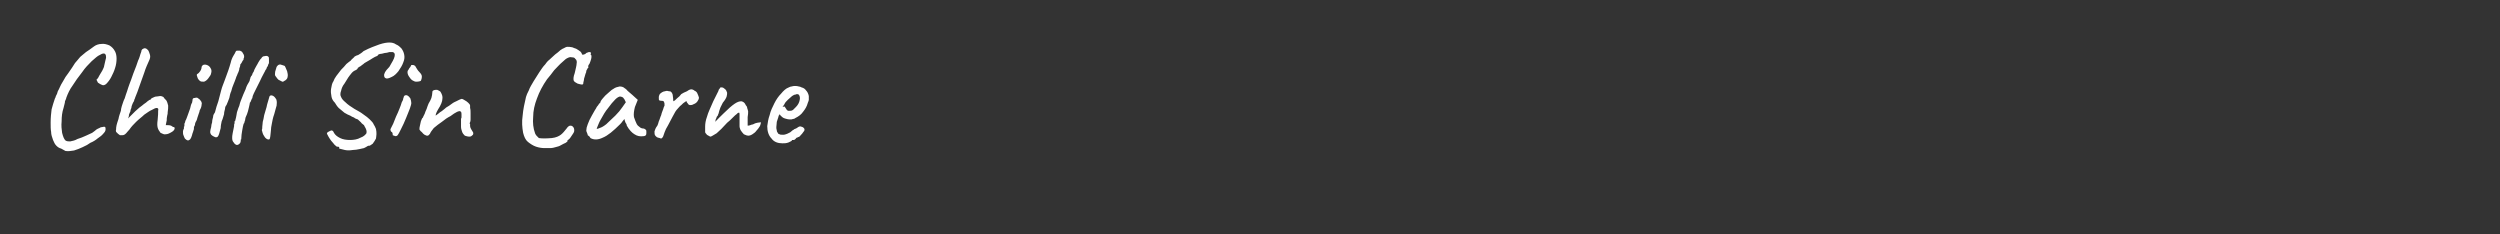 <?xml version="1.0" standalone="no"?>
<!DOCTYPE svg PUBLIC "-//W3C//DTD SVG 1.1//EN" "http://www.w3.org/Graphics/SVG/1.1/DTD/svg11.dtd">
<svg xmlns="http://www.w3.org/2000/svg" version="1.1" width="523.3px" height="49px" viewBox="0 -1 523.3 49" style="top:-1px">
  <rect x="0" y="-1" width="523.3" height="49" fill="#333333" stroke="none"/>
  <desc>Chilli Sin Carne</desc>
  <defs/>
  <g id="Polygon5521">
    <path d="M 13.7 30.6 C 13.4 30.4 13.1 30.3 12.8 30.1 C 12.4 30 12.1 29.8 11.8 29.5 C 11.5 29.2 11.3 28.8 11.1 28.3 C 10.9 27.7 10.7 27.2 10.7 26.6 C 10.6 26.1 10.6 25.4 10.6 24.7 C 10.6 23.6 10.7 22.7 10.8 21.9 C 11 21.2 11.2 20.4 11.5 19.6 C 11.6 19.5 11.6 19.4 11.7 19.1 C 11.9 18.8 12 18.5 12.1 18.1 C 12.3 17.8 12.4 17.5 12.5 17.3 C 12.6 17 12.9 16.5 13.2 16 C 13.5 15.4 13.9 14.8 14.3 14.3 C 14.9 13.5 15.3 12.8 15.7 12.2 C 16.1 11.7 16.5 11.3 16.8 10.9 C 17.2 10.6 17.6 10.2 18 9.9 C 18.5 9.6 19 9.2 19.7 8.7 C 20.1 8.4 20.7 8.2 21.2 8.2 C 21.8 8.1 22.4 8.3 22.9 8.5 C 23.4 8.8 23.8 9.2 24.1 9.8 C 24.3 10.2 24.4 10.7 24.4 11.3 C 24.4 11.9 24.3 12.6 24.1 13.2 C 23.9 13.9 23.6 14.5 23.3 15.1 C 23 15.7 22.6 16.2 22.2 16.6 C 21.9 16.8 21.7 16.9 21.4 16.8 C 21.1 16.7 20.8 16.5 20.5 16.3 C 20.3 15.9 20.2 15.7 20.2 15.7 C 20.2 15.6 20.3 15.6 20.3 15.6 C 20.5 15.4 20.6 15.2 20.8 14.8 C 21 14.5 21.2 14.1 21.4 13.8 C 21.6 13.4 21.8 13 21.8 12.8 C 22 12 22.1 11.4 22.2 11.1 C 22.2 10.8 22.2 10.5 22 10.3 C 21.9 10.2 21.8 10.2 21.6 10.2 C 21.5 10.2 21.2 10.3 20.9 10.5 C 20.4 10.7 19.9 11.2 19.2 11.8 C 18.5 12.5 17.8 13.2 17.2 14.1 C 16.4 15.1 15.7 16.1 15.2 16.9 C 14.6 17.7 14.2 18.6 13.9 19.4 C 13.9 19.5 13.8 19.8 13.6 20.2 C 13.6 20.3 13.6 20.5 13.5 20.8 C 13.4 21.1 13.4 21.3 13.3 21.6 C 13 22.5 12.9 23.4 12.9 24.4 C 12.8 25.3 12.9 26.1 13 26.8 C 13.2 27.6 13.4 28.1 13.7 28.4 C 14 28.6 14.3 28.6 14.7 28.6 C 15.2 28.5 15.7 28.4 16.2 28.1 C 16.8 27.9 17.4 27.7 18 27.4 C 18.4 27.2 18.9 27 19.3 26.8 C 19.7 26.5 20 26.3 20.2 26.1 C 20.3 26 20.6 25.9 20.8 25.8 C 21.1 25.6 21.3 25.6 21.4 25.6 C 21.7 25.5 21.9 25.5 22 25.6 C 22.1 25.7 22.1 25.8 22.1 26.1 C 22.1 26.4 21.9 26.7 21.6 27 C 21.3 27.4 20.8 27.7 20.4 28 C 20.2 28.2 20 28.3 19.7 28.5 C 19.5 28.6 19.2 28.8 18.9 28.9 C 18.5 29.2 18 29.5 17.3 29.8 C 16.7 30.1 16.1 30.3 15.5 30.5 C 14.8 30.6 14.3 30.7 13.7 30.6 Z M 25.6 27.3 C 25.4 27.3 25.3 27.3 25.1 27.3 C 25 27.2 24.8 27.1 24.7 27 C 24.5 26.8 24.4 26.7 24.3 26.6 C 24.3 26.5 24.2 26.3 24.3 26.1 C 24.3 25.9 24.3 25.6 24.4 25.2 C 24.5 24.9 24.6 24.4 24.8 23.9 C 24.9 23.3 25.1 22.8 25.3 22.2 C 25.3 21.9 25.4 21.6 25.5 21.2 C 25.6 20.9 25.7 20.6 25.8 20.3 C 25.9 20 26 19.8 26.1 19.6 C 26.3 19 26.4 18.6 26.6 18.1 C 26.7 17.7 26.9 17.2 27.1 16.6 C 27.3 16.1 27.6 15.3 27.9 14.4 C 28.4 13.2 28.7 12.3 28.9 11.7 C 29.2 11.1 29.3 10.6 29.4 10.3 C 29.5 10 29.6 9.8 29.6 9.7 C 29.6 9.5 29.7 9.4 29.8 9.3 C 30 9.2 30.1 9.1 30.3 9.1 C 30.6 9.1 30.8 9.3 31 9.5 C 31.2 9.8 31.3 10.2 31.4 10.5 C 31.5 10.9 31.4 11.3 31.2 11.7 C 30.9 12.4 30.5 13.2 30.2 14.2 C 29.9 15.1 29.5 16.1 29.2 17 C 28.9 17.9 28.6 18.7 28.3 19.4 C 28.3 19.5 28.2 19.7 28.1 19.9 C 28.1 20.1 28 20.3 27.9 20.4 C 27.8 20.6 27.7 20.8 27.6 21.1 C 27.6 21.2 27.5 21.3 27.5 21.6 C 27.4 21.8 27.3 22 27.3 22.3 C 27.2 22.5 27.1 22.7 27 23 C 27 23.3 26.9 23.6 26.8 23.8 C 26.9 23.7 27.1 23.5 27.4 23.2 C 27.7 22.9 28 22.6 28.3 22.3 C 28.6 22 28.9 21.8 29.2 21.5 C 29.6 21.2 29.9 21 30.1 20.8 C 30.4 20.6 30.7 20.4 31 20.1 C 31.1 20.1 31.1 20 31.2 20 C 31.2 19.9 31.3 19.9 31.4 19.9 C 31.4 19.9 31.5 19.9 31.5 19.8 C 31.6 19.8 31.6 19.8 31.6 19.7 C 31.7 19.6 31.8 19.5 32.1 19.4 C 32.3 19.3 32.5 19.2 32.8 19.2 C 33.1 19.2 33.3 19.1 33.5 19.1 C 33.8 19.1 34 19.2 34.2 19.3 C 34.3 19.5 34.5 19.7 34.8 20 C 35 20.3 35.1 20.7 35.2 21.1 C 35.2 21.5 35.2 22 35.1 22.5 C 35.1 22.7 35.1 22.9 35 23.2 C 34.9 23.6 34.9 23.9 34.9 24.2 C 34.89 24.18 34.7 25.2 34.7 25.2 C 34.7 25.2 35.1 25.17 35.1 25.2 C 35.3 25.2 35.5 25.2 35.8 25.3 C 35.9 25.4 36 25.4 36.1 25.5 C 36.2 25.6 36.3 25.6 36.4 25.6 C 36.6 25.7 36.6 25.8 36.5 26.1 C 36.4 26.3 36.2 26.5 36 26.6 C 35.5 26.9 35.1 27.1 34.7 27.1 C 34.4 27.2 34 27 33.6 26.8 C 33.3 26.4 33.1 26.1 33 25.7 C 32.9 25.3 32.9 24.8 33 24.1 C 33.1 23.2 33.1 22.6 33.1 22.2 C 33.2 21.8 33.1 21.6 32.8 21.6 C 32.6 21.6 32.3 21.7 31.8 22 C 31.3 22.2 30.8 22.6 30.2 23 C 29.7 23.5 29.1 23.9 28.5 24.5 C 28 25 27.5 25.5 27.1 26.1 C 26.8 26.4 26.6 26.7 26.4 26.9 C 26.1 27.2 25.9 27.3 25.6 27.3 Z M 38.7 28 C 38.6 27.8 38.5 27.6 38.4 27.3 C 38.3 27.1 38.3 26.8 38.3 26.5 C 38.3 26.3 38.4 26.1 38.5 25.9 C 38.5 25.8 38.5 25.6 38.5 25.5 C 38.6 25.5 38.6 25.4 38.6 25.3 C 38.6 25.2 38.6 25.1 38.6 24.9 C 38.7 24.7 38.8 24.5 38.8 24.3 C 39 24 39.1 23.6 39.3 23.1 C 39.5 22.6 39.6 22.2 39.8 21.7 C 39.9 21.2 40 20.8 40.2 20.5 C 40.3 20.1 40.3 19.9 40.3 19.9 C 40.3 19.6 40.5 19.5 40.8 19.5 C 41.1 19.4 41.3 19.4 41.5 19.6 C 41.7 19.7 41.9 19.9 42.1 20.2 C 42.2 20.4 42.3 20.6 42.2 20.9 C 42.2 21.2 42.1 21.6 41.8 22.1 C 41.8 22.3 41.7 22.5 41.6 22.8 C 41.5 23.1 41.4 23.4 41.3 23.7 C 41.3 23.8 41.2 24.1 41.1 24.3 C 40.9 24.6 40.8 24.9 40.8 25.2 C 40.7 25.3 40.7 25.4 40.6 25.6 C 40.6 25.9 40.6 26.1 40.5 26.3 C 40.4 26.6 40.4 26.7 40.3 26.9 C 40.1 27.7 39.9 28.2 39.6 28.3 C 39.4 28.5 39.1 28.4 38.7 28 Z M 41.8 15.9 C 41.6 15.7 41.5 15.6 41.4 15.4 C 41.3 15.2 41.3 15 41.2 14.8 C 41.2 14.6 41.2 14.5 41.3 14.5 C 41.5 14.4 41.7 14.2 41.9 13.9 C 42.1 13.6 42.2 13.3 42.2 13 C 42.2 12.9 42.3 12.9 42.3 12.8 C 42.4 12.7 42.5 12.6 42.5 12.6 C 42.8 12.5 43 12.5 43.3 12.6 C 43.6 12.7 43.9 12.9 44.1 13.3 C 44.3 13.6 44.3 14 44.2 14.3 C 44.2 14.6 43.9 15 43.6 15.4 C 43.3 15.8 43 16 42.7 16.1 C 42.3 16.1 42 16.1 41.8 15.9 Z M 44.8 27.6 C 44.6 27.5 44.4 27.4 44.2 27.2 C 44.1 27 44 26.9 44 26.6 C 44 26.3 44.1 26 44.2 25.6 C 44.2 25.3 44.3 24.9 44.4 24.6 C 44.4 24.2 44.5 23.9 44.6 23.5 C 44.6 23.1 44.8 22.8 45 22.5 C 45.2 21.7 45.4 21 45.7 20.2 C 45.9 19.5 46.1 18.7 46.3 17.9 C 46.5 17.1 46.8 16.5 47 15.9 C 47.2 15.3 47.5 14.6 47.8 13.7 C 48 13.2 48.1 12.7 48.3 12.1 C 48.4 11.6 48.6 11.1 48.9 10.6 C 49 10.4 49.1 10.3 49.2 10.1 C 49.2 10 49.3 9.9 49.4 9.7 C 49.4 9.7 49.5 9.6 49.6 9.6 C 49.7 9.6 49.9 9.6 50.1 9.6 C 50.2 9.6 50.3 9.6 50.4 9.7 C 50.5 9.7 50.6 9.8 50.7 9.9 C 50.8 10.1 50.9 10.2 51 10.4 C 51.1 10.6 51.1 10.7 51.1 10.9 C 51.1 10.9 51.1 11.1 51 11.2 C 51 11.3 51 11.5 50.9 11.6 C 50.8 11.7 50.7 11.8 50.7 11.9 C 50.6 12.1 50.5 12.3 50.3 12.5 C 50.3 12.8 50.2 13.1 50.1 13.3 C 50.1 13.6 50 13.8 49.9 14.1 C 49.8 14.3 49.7 14.5 49.6 14.8 C 49.5 15 49.4 15.2 49.4 15.3 C 49.2 15.8 49.1 16.2 48.9 16.6 C 48.7 17.1 48.5 17.6 48.4 18.1 C 48.2 18.5 48.1 19 48 19.5 C 47.8 20.1 47.6 20.5 47.4 21 C 47.2 21.2 47.1 21.5 47.1 21.8 C 47 22.2 46.9 22.5 46.9 22.9 C 46.8 23.2 46.7 23.6 46.6 23.9 C 46.5 24.2 46.4 24.4 46.4 24.4 C 46.3 24.9 46.2 25.3 46.2 25.8 C 46.1 26.2 46 26.6 45.9 26.9 C 45.8 27.1 45.8 27.3 45.7 27.4 C 45.6 27.6 45.5 27.7 45.4 27.7 C 45.2 27.8 45 27.7 44.8 27.6 Z M 49.4 29.3 C 49.2 29.2 49 29 48.9 28.8 C 48.7 28.6 48.6 28.3 48.6 27.9 C 48.6 27.7 48.6 27.3 48.7 26.9 C 48.8 26.4 48.9 26 49 25.4 C 49 25.4 49 25.4 49 25.3 C 49 25.3 49 25.2 49 25.2 C 49 25.1 49 25 49.1 24.8 C 49.1 24.7 49.1 24.6 49.1 24.4 C 49.2 24.3 49.2 24.3 49.2 24.4 C 49.2 24.4 49.4 23.6 49.4 23.6 C 49.5 23.3 49.5 22.9 49.6 22.5 C 49.7 22.2 49.8 21.9 49.9 21.6 C 50 21.3 50.1 21.2 50.1 21.1 C 50.2 20.7 50.3 20.3 50.4 20.1 C 50.8 19.1 51.1 18.3 51.4 17.7 C 51.6 17 51.9 16.5 52.1 16.2 C 52.1 16.2 52.2 16.1 52.2 16 C 52.2 15.9 52.3 15.8 52.3 15.8 C 52.3 15.6 52.3 15.5 52.4 15.4 C 52.4 15.3 52.4 15.2 52.5 15.1 C 52.5 15 52.6 14.9 52.7 14.8 C 52.8 14.7 52.8 14.5 52.9 14.3 C 52.9 14.3 53.1 14 53.1 14 C 53.2 13.7 53.3 13.4 53.5 13.1 C 53.7 12.8 53.8 12.5 53.9 12.4 C 54 12.2 54.1 12 54.3 11.7 C 54.4 11.5 54.6 11.3 54.7 11.2 C 54.7 11.2 54.7 11.2 54.7 11.2 C 54.8 11 54.9 10.9 55.1 10.8 C 55.3 10.8 55.5 10.7 55.7 10.7 C 56 10.7 56.1 10.8 56.2 10.9 C 56.3 11 56.3 11.2 56.3 11.5 C 56.3 11.8 56.3 12 56.3 12.1 C 56.3 12.3 56.2 12.4 56.1 12.6 C 56.1 12.6 56.1 12.6 56.1 12.6 C 56.1 12.5 56.1 12.6 56.1 12.7 C 56 12.9 56 13 55.9 13 C 55.9 13.1 55.8 13.2 55.8 13.3 C 55.7 13.5 55.7 13.6 55.6 13.6 C 55.6 13.7 55.4 14 55.2 14.4 C 54.9 14.9 54.7 15.4 54.4 16 C 54.1 16.6 53.8 17.2 53.5 17.8 C 53.2 18.4 53 18.8 52.9 19.1 C 52.9 19.1 52.8 19.6 52.8 19.6 C 52.7 19.6 52.7 19.7 52.7 19.7 C 52.6 19.9 52.6 20 52.5 20.2 C 52.5 20.3 52.4 20.4 52.3 20.5 C 52.35 20.52 51.9 22.3 51.9 22.3 L 51.7 22.9 L 51.4 23.6 C 51.4 23.6 51.27 24.18 51.3 24.2 C 51.2 24.3 51.2 24.4 51.2 24.5 C 51.2 24.6 51.1 24.7 51.1 24.8 C 51.1 24.8 51.1 24.8 51 24.9 C 51 24.9 51 24.9 51 24.9 C 50.9 25.2 50.8 25.7 50.7 26.3 C 50.6 26.9 50.5 27.5 50.5 28.1 C 50.5 28.2 50.5 28.2 50.4 28.2 C 50.4 28.2 50.4 28.2 50.4 28.3 C 50.4 28.7 50.3 29 50.1 29.1 C 49.9 29.3 49.7 29.4 49.4 29.3 Z M 56.2 28.2 C 55.9 28.2 55.5 27.9 55.3 27.5 C 55 27.1 54.9 26.6 54.8 26.2 C 54.9 26 54.9 25.8 54.9 25.5 C 54.9 25.2 55 24.9 55 24.5 C 55.1 24.2 55.2 23.7 55.3 23.1 C 55.5 22.5 55.6 22 55.8 21.4 C 55.9 20.8 56.1 20.3 56.2 19.9 C 56.3 19.5 56.4 19.2 56.4 19.2 C 56.5 19 56.7 18.9 57 19 C 57.3 19.1 57.5 19.3 57.7 19.6 C 57.8 19.7 57.9 19.9 57.9 20.1 C 58 20.4 57.9 20.7 57.9 21.1 C 57.8 21.5 57.6 22.1 57.4 22.9 C 57.1 23.7 57 24.4 56.9 24.9 C 56.8 25.4 56.7 25.9 56.7 26.4 C 56.6 27.2 56.6 27.7 56.5 27.9 C 56.5 28.1 56.4 28.2 56.2 28.2 Z M 59.4 16 C 59.3 16.1 59.3 16.1 59.2 16.1 C 59.1 16.1 59 16.1 58.9 16 C 58.7 15.9 58.5 15.8 58.3 15.7 C 58.1 15.5 57.9 15.3 57.8 15.1 C 57.6 14.9 57.6 14.8 57.6 14.8 C 57.5 14.6 57.6 14.3 57.6 14 C 57.7 13.6 57.8 13.3 57.9 13 C 58.1 12.7 58.3 12.5 58.6 12.5 C 58.7 12.5 58.8 12.5 59 12.6 C 59.1 12.6 59.3 12.7 59.6 12.8 C 59.8 13.1 59.9 13.5 60.1 13.9 C 60.2 14.3 60.3 14.7 60.2 15.1 C 60.2 15.4 59.9 15.8 59.4 16 Z M 72.2 30.4 C 71.8 30.3 71.4 30.2 71 30.1 C 71 30 71 29.9 71 29.8 C 70.9 29.7 70.7 29.7 70.5 29.7 C 70.2 29.5 69.9 29.2 69.7 28.9 C 69.4 28.6 69.2 28.3 69 28 C 68.8 27.7 68.7 27.5 68.6 27.3 C 68.4 27 68.4 26.8 68.5 26.8 C 68.5 26.7 68.7 26.6 68.9 26.5 C 69.1 26.4 69.3 26.3 69.4 26.3 C 69.6 26.3 69.8 26.5 69.9 26.8 C 70.2 27.3 70.6 27.6 71.2 27.9 C 71.8 28.2 72.5 28.3 73.3 28.3 C 74 28.3 74.8 28.2 75.5 27.8 C 76.1 27.6 76.5 27.2 76.7 26.9 C 76.8 26.5 76.7 26.1 76.4 25.6 C 76.3 25.4 76.2 25.3 76.2 25.2 C 76.1 25.1 75.9 25 75.7 24.8 C 75.6 24.6 75.3 24.4 74.9 24 C 74.6 23.9 74.3 23.8 74.1 23.6 C 73.8 23.5 73.6 23.4 73.3 23.2 C 73 23.1 72.6 22.9 72.1 22.6 C 71.7 22.3 71.3 21.9 70.9 21.6 C 70.5 21.2 70.3 20.8 70.1 20.5 C 69.8 20.2 69.5 19.8 69.4 19.3 C 69.3 18.7 69.2 18.2 69.3 17.6 C 69.4 17 69.5 16.4 69.8 16 C 69.9 15.7 70.1 15.3 70.4 14.9 C 70.7 14.5 71 14.1 71.4 13.6 C 71.8 13.2 72.2 12.8 72.5 12.4 C 72.9 12.1 73.2 11.8 73.4 11.7 C 73.5 11.5 73.8 11.3 74.2 10.9 C 74.2 10.8 74.2 10.8 74.3 10.8 C 74.4 10.7 74.7 10.6 75 10.5 C 75.3 10.3 75.7 10.1 76.1 9.7 C 77.4 9 78.6 8.6 79.4 8.3 C 80.3 8 81 7.9 81.5 7.9 C 82 7.9 82.5 8 82.9 8.3 C 83.4 8.5 83.7 8.8 84 9.1 C 84.3 9.5 84.5 9.9 84.6 10.4 C 84.7 10.9 84.7 11.4 84.4 12.1 C 84.2 12.7 83.8 13.3 83.4 13.9 C 83 14.4 82.5 14.9 82 15.1 C 81.4 15.4 81 15.5 80.8 15.4 C 80.5 15.3 80.4 15.1 80.4 14.7 C 80.4 14.5 80.5 14.4 80.6 14.1 C 80.7 13.9 81 13.5 81.5 13 C 82.1 12 82.5 11.3 82.6 10.8 C 82.7 10.3 82.6 10 82.2 9.9 C 82 9.9 81.8 9.9 81.5 9.9 C 81.2 10 80.8 10.1 80.5 10.1 C 80.1 10.2 79.8 10.3 79.5 10.3 C 79.2 10.4 79.1 10.5 79.1 10.5 C 79.1 10.6 79 10.7 79 10.7 C 78.9 10.7 78.8 10.8 78.5 10.9 C 78.2 11.1 77.9 11.2 77.5 11.5 C 77.1 11.7 76.7 12 76.3 12.2 C 76 12.5 75.6 12.7 75.4 12.9 C 75.1 13 75 13.2 74.9 13.2 C 74.9 13.4 74.7 13.6 74.2 13.8 C 73.8 14 73.5 14.4 73.2 14.8 C 72.8 15.3 72.5 15.9 72.1 16.5 C 71.7 17 71.5 17.5 71.4 18 C 71.2 18.5 71.2 19 71.4 19.3 C 71.5 19.6 71.8 20 72.3 20.4 C 72.8 20.9 73.4 21.3 74.2 21.8 C 74.9 22.2 75.5 22.5 76 22.9 C 76.6 23.3 77.1 23.7 77.4 24 C 77.8 24.4 78.1 24.7 78.2 25 C 78.4 25.3 78.6 25.7 78.7 26 C 78.8 26.4 78.8 26.8 78.8 27.1 C 78.8 27.5 78.7 27.8 78.7 28 C 78.5 28.4 78.3 28.7 78 29.1 C 77.6 29.4 77.3 29.6 77.1 29.5 C 76.9 29.6 76.7 29.7 76.6 29.8 C 76.5 29.8 76.4 29.9 76.2 30 C 76.1 30 75.8 30.1 75.3 30.2 C 74.8 30.3 74.3 30.4 73.8 30.4 C 73.2 30.5 72.7 30.5 72.2 30.4 Z M 82.8 27.5 C 82.7 27.5 82.5 27.4 82.2 27.3 C 82.2 27.2 82.2 27.1 82.2 27 C 82.1 26.8 82.1 26.7 82.1 26.7 C 81.9 26.6 81.8 26.5 81.8 26.4 C 81.7 26.2 81.7 26.1 81.8 25.9 C 81.9 25.7 82.1 25.3 82.3 24.9 C 82.5 24.4 82.7 23.9 82.9 23.4 C 83.2 22.8 83.4 22.3 83.6 21.8 C 83.8 21.3 84 20.8 84.1 20.4 C 84.3 20.1 84.4 19.8 84.4 19.7 C 84.4 19.7 84.4 19.5 84.5 19.4 C 84.5 19.2 84.6 19.1 84.7 19 C 84.9 18.9 85.1 18.9 85.3 19 C 85.5 19.1 85.7 19.3 85.9 19.6 C 86 19.9 86.1 20.3 86.1 20.6 C 86.1 20.8 86 21.1 85.8 21.7 C 85.6 22.3 85.3 22.9 85 23.7 C 84.7 24.5 84.3 25.3 83.9 26.1 C 83.6 26.7 83.4 27.1 83.3 27.2 C 83.2 27.4 83 27.5 82.8 27.5 Z M 87.1 16.1 C 86.9 16.1 86.6 16 86.3 15.8 C 86 15.6 85.8 15.3 85.6 15 C 85.4 14.7 85.3 14.4 85.3 14.1 C 85.3 14 85.3 13.8 85.5 13.6 C 85.6 13.4 85.7 13.2 85.9 13 C 86 12.8 86.1 12.6 86.1 12.6 C 86.3 12.6 86.4 12.6 86.5 12.6 C 86.7 12.7 86.8 12.7 86.9 12.8 C 87.2 13.3 87.4 13.7 87.8 14.1 C 88.1 14.4 88.3 14.7 88.3 15 C 88.3 15.4 88.2 15.7 88.1 15.9 C 88 16 87.6 16.1 87.1 16.1 Z M 98.3 27.6 C 97.9 27.6 97.6 27.5 97.3 27.4 C 97.1 27.2 96.8 26.9 96.7 26.5 C 96.6 26.2 96.5 25.9 96.5 25.5 C 96.5 25.2 96.5 24.9 96.5 24.5 C 96.5 24.2 96.5 24 96.5 23.8 C 96.6 23.8 96.6 23.6 96.6 23.5 C 96.6 23.3 96.6 23.1 96.6 22.9 C 96.6 22.5 96.5 22.3 96.3 22.3 C 96.2 22.2 96 22.3 95.7 22.4 C 95.3 22.6 94.8 22.9 94.3 23.3 C 93.7 23.6 93.1 24 92.5 24.5 C 91.9 24.9 91.4 25.3 90.8 25.8 C 90.4 26.3 90.1 26.7 90 27 C 89.8 27.2 89.7 27.4 89.5 27.4 C 89.3 27.4 89.2 27.4 89.1 27.3 C 88.9 27.3 88.8 27.1 88.6 27 C 88.4 26.8 88.3 26.6 88.1 26.5 C 87.9 26.3 87.8 26.1 87.8 26.1 C 87.8 25.9 87.8 25.6 87.9 25.3 C 88 25 88 24.7 88.1 24.4 C 88.2 24.1 88.3 23.9 88.4 23.7 C 88.5 23.7 88.6 23.5 88.6 23.4 C 88.7 23.2 88.8 23 88.9 22.8 C 89 22.5 89.1 22.2 89.3 21.8 C 89.4 21.4 89.6 21 89.7 20.7 C 90 20.2 90.2 19.8 90.3 19.5 C 90.4 19.1 90.5 18.7 90.5 18.3 C 90.5 18.2 90.5 18.1 90.6 18 C 90.6 18 90.7 17.9 90.8 17.9 C 90.8 17.9 90.8 17.9 90.8 17.9 C 91 17.8 91.2 17.8 91.5 17.8 C 91.7 17.9 92 18 92.2 18.2 C 92.5 18.7 92.7 19.2 92.6 19.7 C 92.6 20.2 92.3 21 91.7 21.9 C 91.5 22.2 91.4 22.5 91.3 22.7 C 91.2 22.9 91.2 23.1 91.2 23.2 C 91.6 22.9 91.9 22.7 92.1 22.5 C 92.4 22.3 92.6 22.2 92.8 22 C 92.9 21.9 93.1 21.8 93.4 21.5 C 93.8 21.3 94.2 21 94.6 20.7 C 95 20.4 95.3 20.3 95.5 20.2 C 95.7 20.1 95.9 20 96.1 19.9 C 96.4 19.8 96.5 19.7 96.6 19.7 C 96.8 19.7 97 19.8 97.3 20 C 97.5 20.1 97.8 20.3 98 20.5 C 98.2 20.7 98.4 20.9 98.4 21.1 C 98.4 21.2 98.4 21.3 98.4 21.4 C 98.4 21.5 98.4 21.6 98.4 21.6 C 98.5 21.9 98.5 22.3 98.5 22.7 C 98.5 23.2 98.5 23.6 98.5 24 C 98.5 24.4 98.4 24.6 98.3 24.8 C 98.3 24.9 98.4 24.9 98.4 25 C 98.4 25 98.4 25.1 98.4 25.1 C 98.4 25.2 98.4 25.3 98.4 25.4 C 98.4 25.6 98.5 25.8 98.6 26 C 98.7 26.2 98.8 26.3 98.9 26.5 C 99.1 26.7 99.1 27 99 27.2 C 98.8 27.4 98.6 27.6 98.3 27.6 Z M 115.3 30 C 115 30 114.6 30 114 30 C 113.4 30 112.8 29.9 112.2 29.7 C 111.6 29.5 111 29.1 110.5 28.7 C 110 28.3 109.7 27.6 109.5 26.8 C 109.3 25.7 109.2 24.5 109.4 23.2 C 109.5 21.9 109.8 20.6 110.1 19.3 C 110.2 18.9 110.4 18.5 110.7 17.9 C 110.9 17.3 111.3 16.7 111.7 16 C 112.1 15.4 112.5 14.7 112.9 14.1 C 113.3 13.5 113.7 12.9 114.1 12.5 C 114.3 12.2 114.6 11.8 115 11.5 C 115.4 11.1 115.8 10.8 116.2 10.4 C 116.6 10.1 117 9.8 117.3 9.5 C 117.6 9.3 117.9 9.1 118 9.1 C 118.3 8.9 118.6 8.8 118.8 8.8 C 119 8.8 119.4 8.8 119.8 8.9 C 120 9 120.3 9.1 120.6 9.2 C 121 9.4 121.2 9.6 121.5 9.8 C 121.7 10 121.8 10.2 121.8 10.3 C 121.8 10.5 122.1 10.5 122.5 10.3 C 122.6 10.2 122.8 10 123 10 C 123.1 9.9 123.3 9.9 123.5 9.9 C 123.6 9.9 123.7 10 123.7 10.2 C 123.6 10.3 123.6 10.5 123.8 10.6 C 123.8 10.6 123.8 10.7 123.8 11 C 123.8 11.2 123.7 11.5 123.6 11.8 C 123.5 12.1 123.4 12.4 123.2 12.6 C 123.2 12.6 123.1 12.9 123.1 12.9 C 123.2 13 123.2 13.1 123.1 13.2 C 123 13.3 122.9 13.4 122.9 13.5 C 122.8 13.6 122.7 13.8 122.7 14.1 C 122.6 14.3 122.5 14.6 122.4 15 C 122.3 15.3 122.2 15.6 122.2 15.9 C 122.1 16.2 122.1 16.3 122.1 16.4 C 122.1 16.6 122 16.7 121.8 16.7 C 121.6 16.7 121.3 16.6 120.9 16.5 C 120.5 16.3 120.2 16.1 120.1 15.9 C 120 15.6 120 15.1 120.3 14.3 C 120.5 13.4 120.7 12.7 120.7 12.3 C 120.8 11.9 120.7 11.5 120.4 11.3 C 120.3 11.1 120.1 11 119.7 11 C 119.4 10.9 119.1 11 118.9 11.1 C 118.6 11.2 118.2 11.5 117.7 12 C 117.1 12.5 116.6 13.1 116 13.7 C 115.5 14.4 115 15 114.5 15.6 C 113.6 16.9 112.9 18.2 112.4 19.6 C 111.9 20.9 111.6 22.2 111.6 23.5 C 111.5 24.7 111.6 25.8 112 26.9 C 112 27 112.1 27.1 112.3 27.4 C 112.5 27.6 112.7 27.8 112.8 27.9 C 113.4 28 114.3 28 115.5 27.9 C 116.4 27.8 117 27.5 117.4 27.2 C 117.8 26.9 118.2 26.4 118.6 25.9 C 118.8 25.6 119 25.4 119.3 25.3 C 119.5 25.3 119.7 25.3 119.9 25.5 C 120.1 25.7 120.2 25.9 120.2 26.3 C 120.2 26.4 120.2 26.6 120 26.9 C 119.8 27.2 119.6 27.5 119.4 27.8 C 119.2 28.1 119 28.2 118.9 28.3 C 118.8 28.3 118.8 28.3 118.8 28.3 C 118.8 28.4 118.8 28.4 118.8 28.5 C 118.8 28.6 118.7 28.7 118.4 28.9 C 118.1 29 117.8 29.2 117.4 29.4 C 117.1 29.6 116.7 29.7 116.3 29.8 C 115.9 29.9 115.6 30 115.3 30 Z M 123.6 27.9 C 123.5 27.7 123.4 27.6 123.3 27.5 C 123.1 27.4 123 27.3 123 27.2 C 123 27.1 123 27 122.9 26.9 C 122.9 26.8 122.8 26.7 122.8 26.6 C 122.7 26.5 122.7 26.2 122.8 25.7 C 122.9 25.3 123.1 24.8 123.4 24.1 C 123.7 23.5 124.1 22.8 124.5 22.1 C 124.6 21.9 124.8 21.7 124.9 21.4 C 125.1 21.2 125.2 21 125.3 20.9 C 125.3 20.9 125.3 20.8 125.4 20.7 C 125.5 20.6 125.5 20.6 125.6 20.6 C 125.6 20.6 125.7 20.3 125.7 20.3 C 125.7 20.2 125.8 20.1 126 19.8 C 126.2 19.6 126.4 19.3 126.7 19 C 127 18.7 127.3 18.5 127.6 18.2 C 127.9 17.9 128.2 17.7 128.4 17.6 C 128.8 17.3 129.2 17.2 129.7 17.1 C 130.1 17.1 130.5 17.2 130.8 17.5 C 130.9 17.5 131 17.7 131.2 17.8 C 131.3 18 131.5 18.1 131.7 18.3 C 131.9 18.5 132.2 18.7 132.4 18.9 C 132.36 18.87 133.5 19.9 133.5 19.9 C 133.5 19.9 132.93 21.36 132.9 21.4 C 132.7 22.2 132.6 22.9 132.7 23.5 C 132.9 24.1 133.1 24.6 133.3 25 C 133.4 25.2 133.6 25.4 133.9 25.6 C 134.1 25.8 134.4 25.9 134.7 25.9 C 134.8 25.9 135 26 135.1 26.1 C 135.3 26.2 135.3 26.4 135.3 26.6 C 135.3 26.9 135.3 27.1 135.2 27.3 C 135.1 27.4 134.9 27.5 134.7 27.5 C 134 27.6 133.4 27.5 132.8 27.1 C 132.3 26.8 131.7 26.2 131.2 25.3 C 131.2 25.1 131.1 24.9 130.9 24.6 C 130.8 24.3 130.7 24 130.7 23.9 C 130.6 24 130.5 24.2 130.3 24.4 C 130.1 24.7 130 24.8 129.8 25 C 128.4 26.4 127.2 27.4 126.2 27.8 C 125.2 28.3 124.3 28.3 123.6 27.9 Z M 124.9 25.9 C 124.9 26 125.1 26 125.5 25.8 C 125.9 25.7 126.4 25.4 126.9 25 C 127.5 24.4 128.2 23.8 128.8 23.2 C 129.4 22.6 129.9 22 130.3 21.4 C 130.3 21.4 131 20.4 131 20.4 C 130.8 19.9 130.6 19.6 130.4 19.4 C 130.2 19.3 130 19.2 129.8 19.2 C 129.6 19.2 129.2 19.4 128.8 19.8 C 128.3 20.3 127.8 20.9 127.3 21.6 C 126.7 22.3 126.2 23.2 125.7 24.1 C 125.4 24.6 125.2 25.2 124.9 25.9 C 124.9 25.9 124.9 25.9 124.9 25.9 Z M 138.4 28 C 138.4 28 138.3 28 138.1 27.9 C 138 27.9 137.8 27.8 137.7 27.8 C 137.5 27.7 137.4 27.7 137.4 27.6 C 137.3 27.6 137.2 27.4 137.1 27.3 C 137 27.1 137 26.8 137 26.5 C 137.1 26.2 137.2 25.8 137.6 25.3 C 137.7 25.1 137.8 24.8 137.9 24.4 C 138.1 24 138.2 23.5 138.4 23.1 C 138.5 22.6 138.7 22.2 138.8 21.9 C 138.9 21.5 139 21.3 139.1 21.1 C 139.1 20.8 139.1 20.5 139 20.4 C 139 20.2 138.8 20.1 138.5 20.1 C 138.3 20.1 138.2 20.1 138 20 C 137.9 20 137.9 19.7 137.9 19.4 C 137.9 19.1 138 18.9 138.1 18.7 C 138.2 18.6 138.4 18.4 138.6 18.3 C 138.8 18.2 139 18.1 139.2 18.1 C 139.5 18 139.7 18 140 18.1 C 140.2 18.1 140.4 18.1 140.5 18.3 C 140.6 18.3 140.7 18.5 140.8 18.8 C 140.8 19.1 140.9 19.3 140.9 19.6 C 140.9 19.9 140.9 20.1 141 20.2 C 141.2 20.1 141.4 19.9 141.7 19.6 C 142.1 19.3 142.4 19 142.6 18.7 C 142.9 18.5 143.3 18.3 143.8 18.1 C 144.2 17.8 144.5 17.7 144.7 17.7 C 144.9 17.7 145.2 17.8 145.4 18 C 145.7 18.1 145.8 18.3 145.9 18.4 C 146.1 18.8 146.2 19.1 146.3 19.4 C 146.3 19.7 146.2 19.9 146 20.2 C 145.8 20.5 145.5 20.7 145.2 20.8 C 144.9 21 144.6 21 144.4 21 C 144.3 21 144.1 20.9 144 20.7 C 143.8 20.5 143.7 20.3 143.7 20.2 C 143.7 20.1 143.6 20.2 143.3 20.4 C 143.1 20.5 142.9 20.7 142.6 21 C 142.3 21.2 142.1 21.5 141.9 21.7 C 141.5 22.1 141.2 22.6 140.8 23.4 C 140.4 24.1 140 25 139.4 26 C 139.2 26.5 139 26.9 138.9 27.3 C 138.8 27.7 138.6 27.9 138.4 28 Z M 148.7 27.6 C 148.6 27.6 148.5 27.5 148.3 27.4 C 148.1 27.3 147.9 27.2 147.9 27.1 C 147.7 26.9 147.6 26.8 147.6 26.6 C 147.6 26.4 147.6 26.1 147.6 25.5 C 147.6 24.9 147.7 24.2 148 23.4 C 148.2 22.6 148.7 21.6 149.3 20.2 C 149.3 20.2 150.4 18 150.4 18 C 150.4 17.8 150.5 17.7 150.6 17.6 C 150.7 17.5 150.7 17.4 150.8 17.3 C 150.9 17.3 151 17.3 151.1 17.3 C 151.3 17.3 151.5 17.4 151.7 17.6 C 152 17.8 152.1 18.1 152.2 18.4 C 152.2 18.6 152.2 18.9 152.1 19.2 C 152 19.5 151.8 19.9 151.3 20.5 C 151.2 20.7 151 21.1 150.8 21.5 C 150.6 22 150.5 22.4 150.4 22.8 C 150.4 22.8 150.3 22.9 150.3 23.1 C 150.2 23.2 150.1 23.4 150 23.5 C 150 23.7 149.9 23.8 149.8 24 C 149.85 23.97 149.7 24.5 149.7 24.5 C 149.7 24.5 151.47 22.68 151.5 22.7 C 152.4 21.8 153.2 21.1 153.8 20.7 C 154.4 20.3 154.8 20.2 155.2 20.2 C 155.6 20.3 155.9 20.5 156.1 21 C 156.3 21.2 156.4 21.4 156.4 21.6 C 156.5 21.8 156.5 22 156.6 22.3 C 156.6 22.6 156.6 23 156.5 23.5 C 156.5 23.5 156.5 25.3 156.5 25.3 C 156.8 25.3 157.1 25.2 157.3 25.1 C 157.5 25.1 157.7 25 157.9 24.9 C 158 24.8 158.2 24.8 158.5 24.7 C 158.7 24.7 158.9 24.6 159.3 24.6 C 159.2 24.9 159.2 25.2 159 25.5 C 158.8 25.8 158.6 26.1 158.3 26.4 C 158.1 26.7 157.8 26.9 157.5 27.1 C 157.2 27.3 156.9 27.4 156.6 27.4 C 156.4 27.4 156.1 27.3 155.7 27.1 C 155.4 26.8 155.2 26.5 155 26.2 C 154.9 25.9 154.8 25.7 154.8 25.4 C 154.8 25.1 154.8 24.7 154.8 24.1 C 154.8 24.1 154.8 22.9 154.8 22.9 C 154.8 22.6 154.7 22.5 154.6 22.6 C 154.4 22.7 154.3 22.7 154.3 22.8 C 154 23 153.7 23.3 153.4 23.6 C 153 24 152.6 24.4 152.2 24.7 C 151.3 25.7 150.6 26.4 150 26.9 C 149.3 27.3 148.9 27.6 148.7 27.6 Z M 163.8 29 C 162.8 29 162 28.7 161.5 28 C 160.9 27.4 160.6 26.5 160.6 25.4 C 160.7 24.7 160.8 23.9 161.1 23.1 C 161.3 22.2 161.7 21.4 162.1 20.6 C 162.5 19.8 163 19.1 163.5 18.6 C 164 18 164.5 17.5 165.1 17.3 C 165.3 17.2 165.5 17.1 165.7 17.1 C 166 17 166.2 17 166.4 17 C 166.7 17 166.9 17 167.2 17.1 C 167.4 17.1 167.6 17.2 167.8 17.3 C 168.2 17.4 168.5 17.6 168.7 17.9 C 169 18.2 169.2 18.6 169.3 19.1 C 169.3 19.4 169.3 19.7 169.3 19.9 C 169.3 20 169.2 20.3 169.1 20.5 C 168.9 21.3 168.5 21.9 168.1 22.4 C 167.7 23 167.1 23.4 166.5 23.7 C 166.4 23.8 166.2 23.9 166 23.9 C 165.8 24 165.6 24 165.4 24 C 165 24 164.6 23.9 164.3 23.8 C 163.9 23.7 163.6 23.4 163.4 23.2 C 163.38 23.19 163.2 22.9 163.2 22.9 C 163.2 22.9 163.05 23.22 163 23.2 C 162.9 23.7 162.7 24.1 162.6 24.5 C 162.6 24.9 162.5 25.3 162.5 25.6 C 162.5 25.8 162.5 26 162.6 26.3 C 162.6 26.5 162.7 26.7 162.8 26.8 C 162.9 27 163 27.1 163.2 27.1 C 163.3 27.2 163.5 27.2 163.7 27.2 C 163.9 27.2 164 27.2 164.1 27.2 C 164.3 27.2 164.4 27.1 164.5 27.1 C 164.9 27 165.1 26.8 165.4 26.7 C 165.6 26.5 165.8 26.4 166 26.2 C 166.05 26.22 166.2 26.2 166.2 26.2 C 166.2 26.2 166.14 26.13 166.1 26.1 C 166.4 26 166.6 25.9 166.8 25.8 C 167 25.7 167 25.6 167.1 25.6 C 167.1 25.6 167.2 25.5 167.3 25.5 C 167.5 25.4 167.7 25.5 168 25.6 C 168.3 25.8 168.4 25.9 168.4 26.2 C 168.4 26.3 168.3 26.5 168.1 26.7 C 168 26.9 167.8 27.1 167.6 27.3 C 167.4 27.6 167.2 27.7 167 27.7 C 167 27.8 166.9 27.8 166.8 27.8 C 166.7 27.9 166.6 27.9 166.6 28 C 166.6 28 166.6 28 166.6 28 C 166.4 28.2 166.3 28.3 166.1 28.3 C 166.1 28.3 165.8 28.3 165.8 28.3 C 165.8 28.5 165.5 28.6 165.1 28.8 C 164.6 29 164.2 29 163.8 29 Z M 165.2 22.2 C 165.5 22.2 165.7 22.2 166 22 C 166.2 21.8 166.4 21.6 166.6 21.4 C 167 21 167.3 20.5 167.4 19.9 C 167.5 19.4 167.4 19.1 167.2 18.8 C 167.1 18.8 167 18.7 166.9 18.7 C 166.8 18.7 166.7 18.7 166.5 18.8 C 166.3 18.8 166.1 18.9 165.8 19.1 C 165.5 19.4 165.2 19.6 164.9 19.9 C 164.6 20.2 164.3 20.5 164.2 20.8 C 164.2 20.8 163.8 21.4 163.8 21.4 C 163.9 21.4 164 21.3 164.1 21.3 C 164.2 21.3 164.3 21.3 164.3 21.4 C 164.4 21.5 164.4 21.6 164.5 21.7 C 164.6 21.9 164.7 22 164.8 22.1 C 164.9 22.2 165 22.2 165.2 22.2 Z " stroke="none" fill="#fff"/>
  </g>
</svg>
